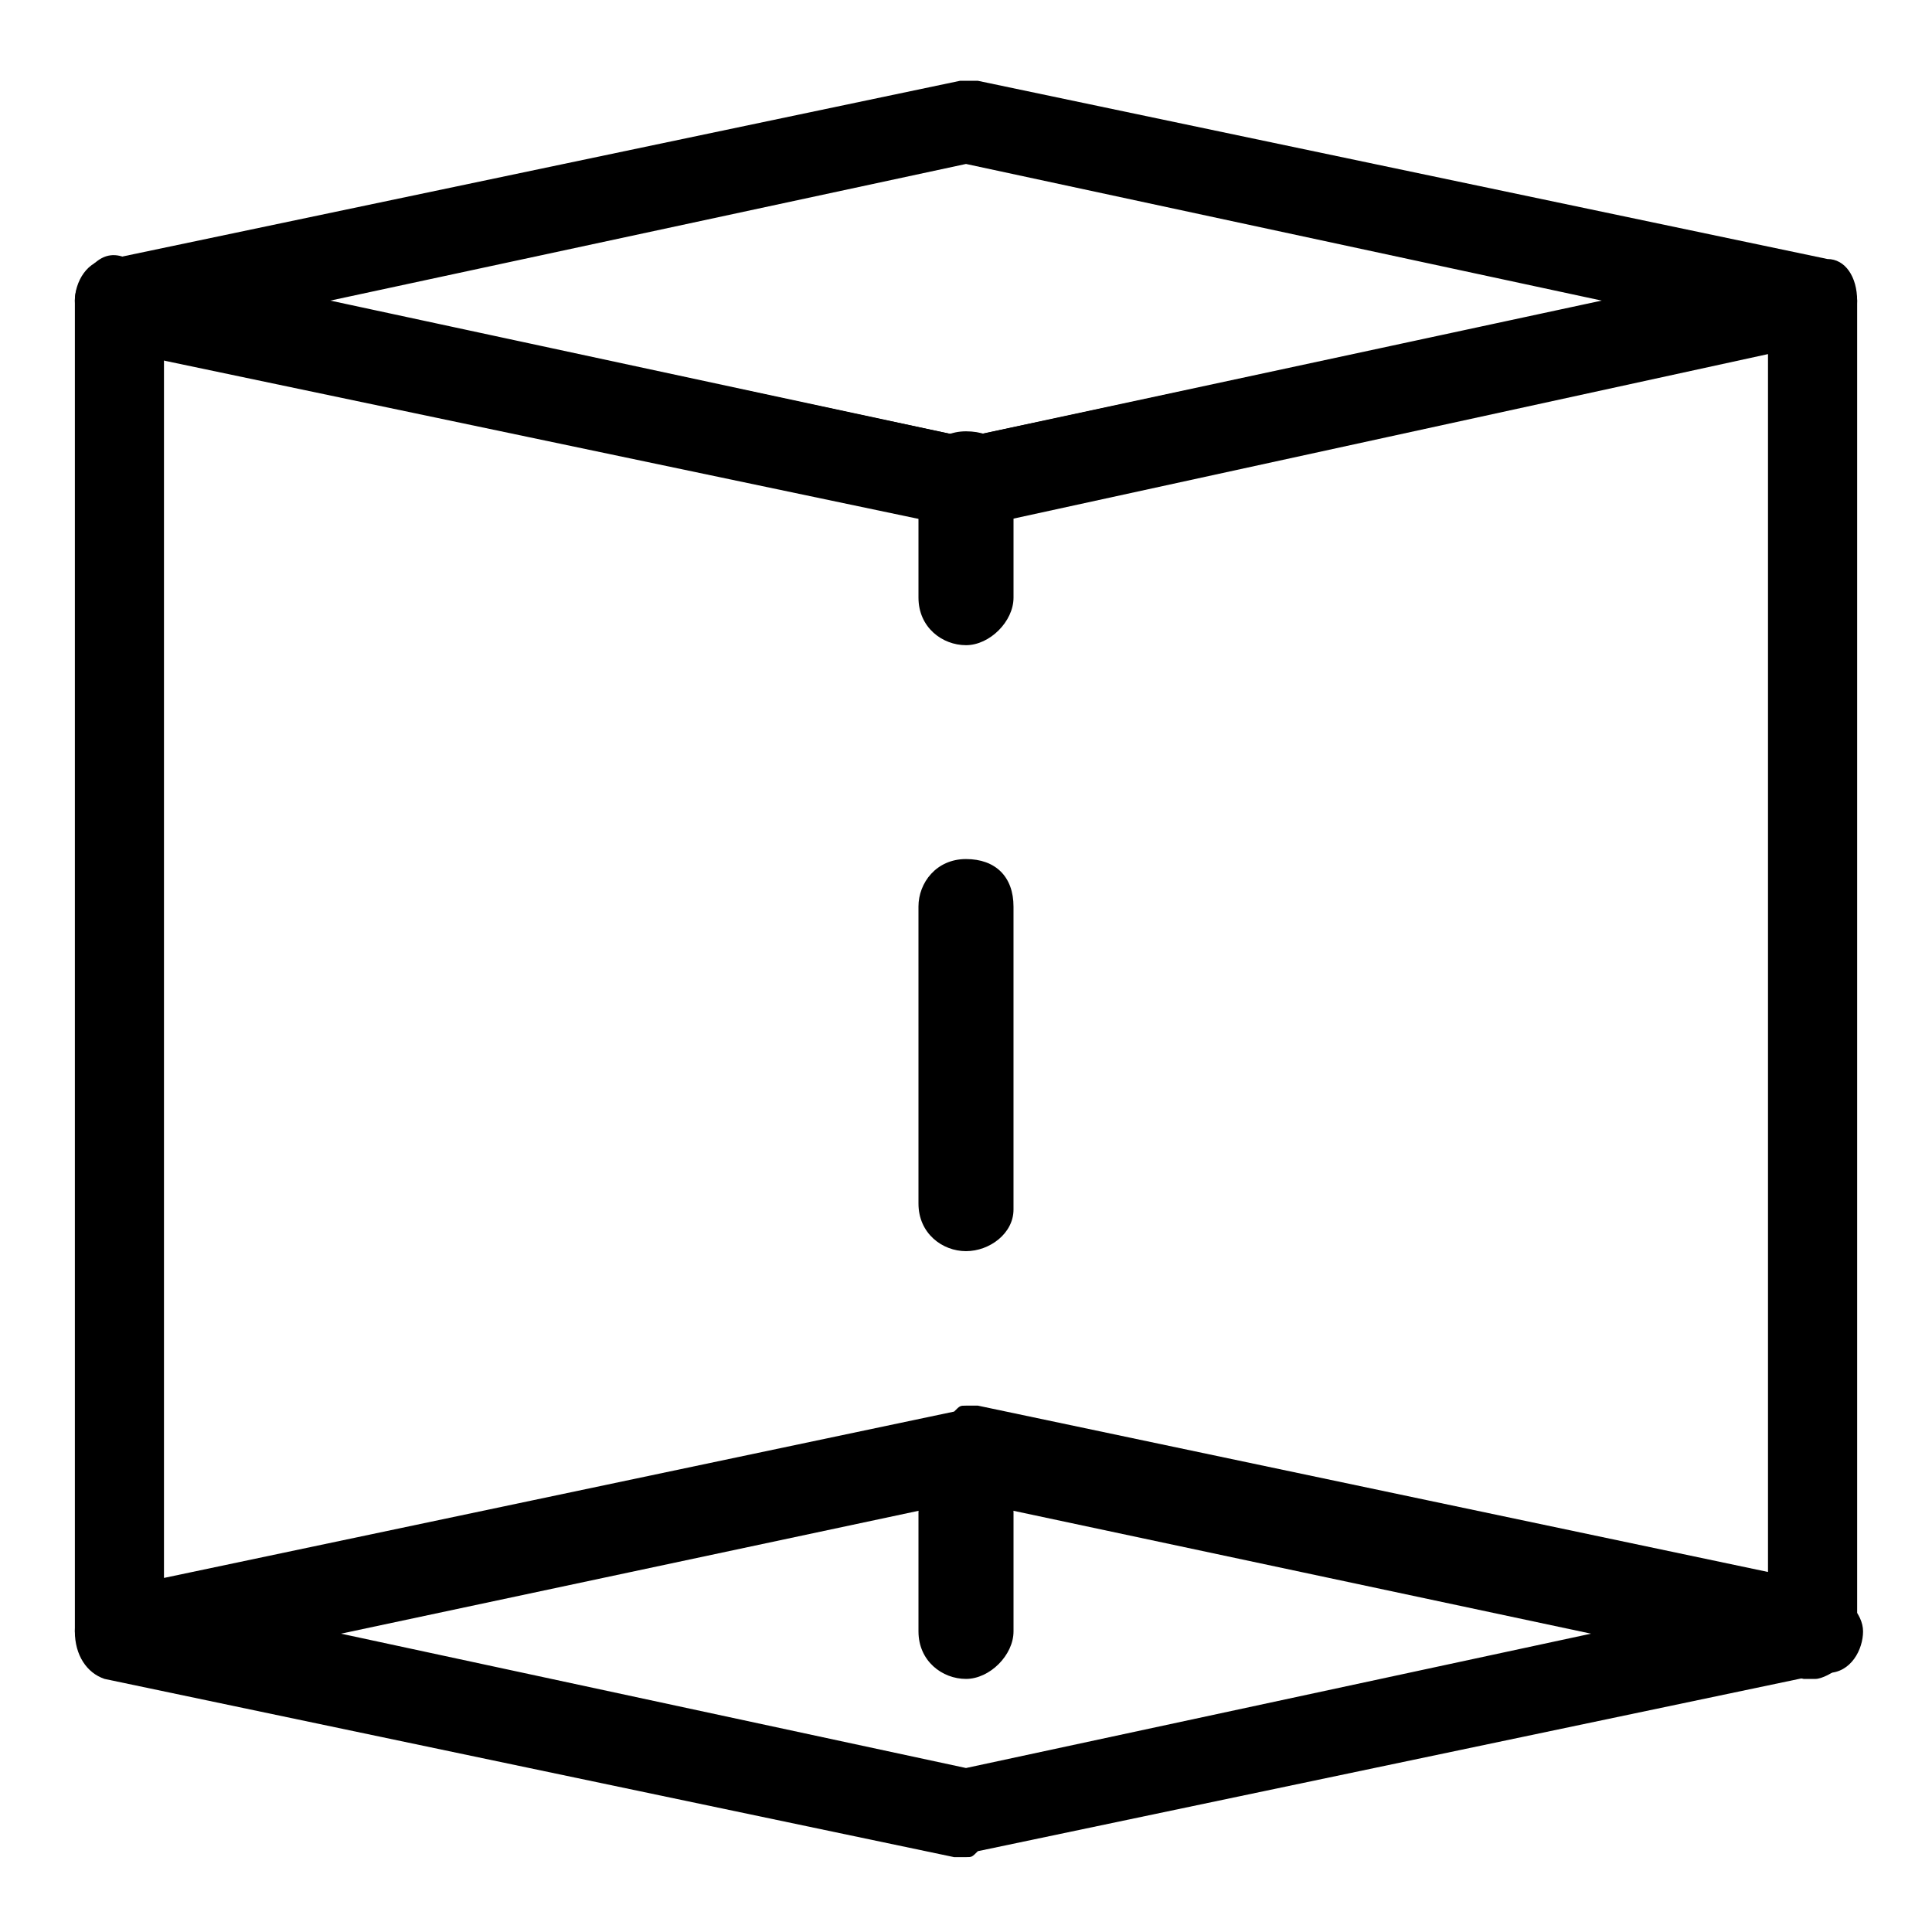 <?xml version="1.0" encoding="UTF-8"?>
<!-- Uploaded to: SVG Repo, www.svgrepo.com, Generator: SVG Repo Mixer Tools -->
<svg fill="#000000" width="800px" height="800px" version="1.1" viewBox="144 144 512 512" xmlns="http://www.w3.org/2000/svg">
 <g>
  <path d="m625.14 588.93h-3.148l-221.99-47.23-221.99 47.23c-3.148 0-7.871 0-9.445-3.148-1.57-3.148-4.723-6.297-4.723-9.445v-352.67c0-3.148 1.574-6.297 4.723-9.445 3.152-3.148 6.301-3.148 9.449-1.574l221.99 47.23 221.99-47.23c3.148 0 7.871 0 9.445 3.148 1.574 3.148 4.723 4.723 4.723 7.871v352.67c0 3.148-1.574 6.297-4.723 9.445-1.574 1.574-4.727 3.148-6.301 3.148zm-225.14-72.422h3.148l209.39 44.082v-322.75l-209.39 45.656h-4.723l-210.97-45.656v324.33l209.39-44.082c1.578-1.578 1.578-1.578 3.152-1.578z"/>
  <path d="m400 283.49h-3.148l-225.14-47.23c-4.723-3.148-7.875-7.875-7.875-12.598 0-4.723 3.148-11.02 9.445-11.02l225.14-47.23h4.723l225.14 47.23c4.727 0 7.875 4.723 7.875 11.02 0 6.297-3.148 11.02-9.445 11.02l-225.14 47.23c0 1.578 0 1.578-1.574 1.578zm-168.46-59.828 168.46 36.211 168.46-36.211-168.46-36.211z"/>
  <path d="m400 636.16h-3.148l-225.14-47.23c-4.723-1.578-7.875-6.301-7.875-12.598s3.148-11.02 9.445-11.02l225.14-47.23h4.723l225.14 47.23c4.723 1.574 9.445 6.297 9.445 11.02 0 4.723-3.148 11.02-9.445 11.02l-225.14 47.23c-1.57 1.578-1.57 1.578-3.144 1.578zm-168.46-59.828 168.46 36.211 168.46-36.211-168.46-36.211z"/>
  <path d="m400 314.98c-6.297 0-12.594-4.723-12.594-12.594v-31.488c0-6.297 4.723-12.594 12.594-12.594s12.594 4.723 12.594 12.594v31.488c0 6.297-6.297 12.594-12.594 12.594z"/>
  <path d="m400 475.57c-6.297 0-12.594-4.723-12.594-12.594l-0.004-78.723c0-6.297 4.723-12.594 12.594-12.594s12.594 4.723 12.594 12.594v80.293c0.004 6.301-6.293 11.023-12.59 11.023z"/>
  <path d="m400 588.93c-6.297 0-12.594-4.723-12.594-12.594v-31.488c0-6.297 4.723-12.594 12.594-12.594s12.594 4.723 12.594 12.594v31.488c0 6.297-6.297 12.594-12.594 12.594z"/>
 </g>
</svg>